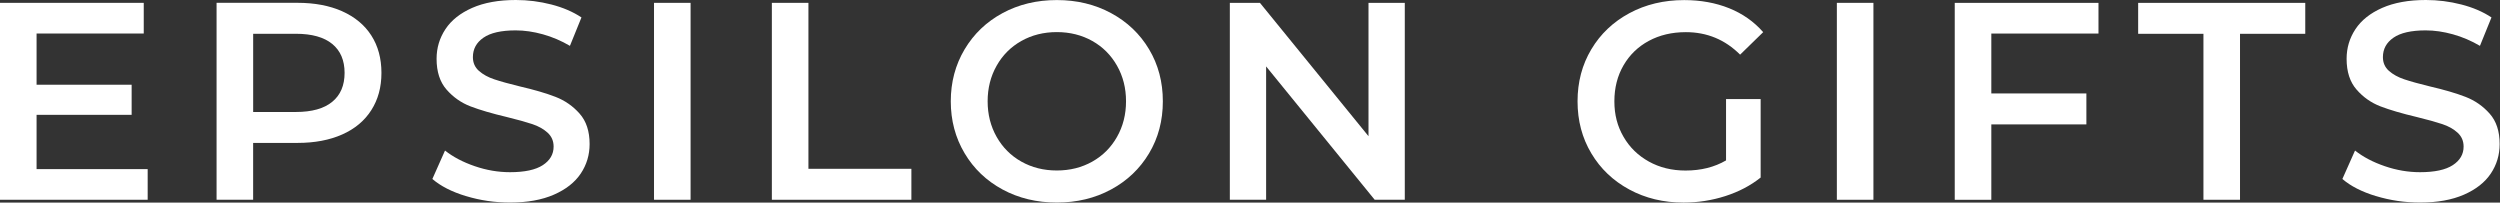 <svg width="2209" height="179" viewBox="0 0 2209 179" fill="none" xmlns="http://www.w3.org/2000/svg">
<rect x="0" y="0" width="2209" height="179" fill="#333333" stroke="none"/>
<path d="M130.481 149.404V176.507H0V2.515H127.009V29.617H32.312V74.865H116.313V101.464H32.312V149.429H130.481V149.404Z" fill="white"/>
<path d="M302.365 9.963C313.538 14.946 322.12 22.068 328.084 31.329C334.048 40.614 337.043 51.637 337.043 64.396C337.043 77.154 334.048 87.975 328.084 97.337C322.12 106.698 313.538 113.87 302.365 118.828C291.192 123.785 278.055 126.277 262.956 126.277H223.673V176.481H191.361V2.489H262.956C278.03 2.489 291.166 4.981 302.365 9.938V9.963ZM293.532 89.989C300.83 84.025 304.479 75.493 304.479 64.396C304.479 53.298 300.83 44.767 293.532 38.803C286.234 32.839 275.539 29.844 261.472 29.844H223.699V98.947H261.472C275.564 98.947 286.234 95.953 293.532 89.989Z" fill="white"/>
<path d="M411.736 173.287C399.229 169.488 389.314 164.429 382.041 158.138L393.214 133.023C400.336 138.66 409.068 143.265 419.436 146.814C429.779 150.387 440.198 152.149 450.641 152.149C463.576 152.149 473.214 150.085 479.606 145.933C485.973 141.781 489.169 136.32 489.169 129.525C489.169 124.543 487.382 120.466 483.834 117.219C480.261 113.998 475.756 111.457 470.295 109.645C464.834 107.833 457.36 105.744 447.923 103.429C434.661 100.283 423.941 97.138 415.737 93.992C407.533 90.846 400.487 85.914 394.598 79.195C388.71 72.476 385.765 63.416 385.765 51.966C385.765 42.353 388.383 33.621 393.592 25.744C398.801 17.867 406.678 11.626 417.197 6.971C427.716 2.34 440.6 0 455.851 0C466.445 0 476.889 1.334 487.181 3.976C497.449 6.618 506.332 10.444 513.781 15.401L503.589 40.516C495.964 36.036 488.012 32.639 479.732 30.324C471.453 28.009 463.4 26.851 455.624 26.851C442.865 26.851 433.378 29.015 427.162 33.319C420.946 37.622 417.851 43.334 417.851 50.456C417.851 55.439 419.638 59.49 423.186 62.636C426.76 65.782 431.264 68.273 436.725 70.085C442.186 71.922 449.66 73.986 459.097 76.301C472.032 79.296 482.626 82.391 490.906 85.612C499.185 88.833 506.282 93.766 512.145 100.409C518.034 107.028 520.978 115.986 520.978 127.26C520.978 136.873 518.361 145.581 513.152 153.357C507.942 161.158 500.015 167.374 489.421 172.004C478.826 176.634 465.891 178.975 450.641 178.975C437.228 178.975 424.243 177.062 411.736 173.262V173.287Z" fill="white"/>
<path d="M577.887 2.515H610.199V176.507H577.887V2.515Z" fill="white"/>
<path d="M682.016 2.516H714.328V149.153H805.3V176.508H682.016V2.516Z" fill="white"/>
<path d="M885.836 167.424C871.593 159.724 860.394 149.029 852.291 135.364C844.163 121.699 840.111 106.399 840.111 89.513C840.111 72.627 844.163 57.327 852.291 43.662C860.42 29.997 871.593 19.302 885.836 11.602C900.08 3.901 916.085 0.051 933.801 0.051C951.518 0.051 967.523 3.901 981.766 11.602C996.01 19.302 1007.21 29.947 1015.31 43.536C1023.44 57.125 1027.49 72.451 1027.49 89.513C1027.49 106.575 1023.44 121.926 1015.31 135.49C1007.18 149.079 996.01 159.724 981.766 167.424C967.523 175.125 951.518 178.975 933.801 178.975C916.085 178.975 900.08 175.125 885.836 167.424ZM965.132 142.813C974.418 137.604 981.691 130.306 987 120.944C992.31 111.583 994.953 101.114 994.953 89.488C994.953 77.862 992.31 67.418 987 58.056C981.691 48.695 974.418 41.397 965.132 36.188C955.846 30.979 945.402 28.362 933.801 28.362C922.2 28.362 911.757 30.979 902.496 36.188C893.21 41.397 885.912 48.695 880.627 58.056C875.317 67.418 872.675 77.912 872.675 89.488C872.675 101.064 875.317 111.583 880.627 120.944C885.937 130.306 893.21 137.604 902.496 142.813C911.782 148.022 922.2 150.639 933.801 150.639C945.402 150.639 955.846 148.022 965.132 142.813Z" fill="white"/>
<path d="M1241.27 2.515V176.507H1214.67L1118.74 58.683V176.507H1086.68V2.515H1113.28L1209.21 120.338V2.515H1241.27Z" fill="white"/>
<path d="M1525.13 87.525H1555.71V156.88C1546.78 164.002 1536.33 169.463 1524.4 173.288C1512.48 177.088 1500.19 179.001 1487.61 179.001C1469.87 179.001 1453.89 175.15 1439.65 167.45C1425.4 159.749 1414.2 149.104 1406.1 135.515C1397.97 121.926 1393.92 106.6 1393.92 89.538C1393.92 72.476 1397.97 57.151 1406.1 43.562C1414.2 29.972 1425.45 19.328 1439.77 11.627C1454.09 3.926 1470.22 0.076 1488.12 0.076C1502.69 0.076 1515.95 2.492 1527.88 7.273C1539.8 12.08 1549.82 19.126 1557.95 28.412L1537.56 48.293C1524.3 35.031 1508.32 28.412 1489.6 28.412C1477.32 28.412 1466.45 30.979 1456.91 36.113C1447.37 41.246 1439.92 48.469 1434.54 57.73C1429.15 67.016 1426.46 77.61 1426.46 89.538C1426.46 101.467 1429.15 111.583 1434.54 120.869C1439.92 130.155 1447.37 137.453 1456.91 142.738C1466.45 148.047 1477.24 150.69 1489.35 150.69C1502.94 150.69 1514.87 147.72 1525.13 141.731V87.55V87.525Z" fill="white"/>
<path d="M1623.05 2.516H1655.36V176.508H1623.05V2.516Z" fill="white"/>
<path d="M1759.53 29.619V82.566H1843.53V109.921H1759.53V176.533H1727.21V2.541H1854.22V29.644H1759.53V29.619Z" fill="white"/>
<path d="M1946.94 29.87H1889.28V2.541H2036.93V29.87H1979.27V176.508H1946.96V29.87H1946.94Z" fill="white"/>
<path d="M2099.43 173.287C2086.92 169.488 2077.01 164.429 2069.73 158.138L2080.91 133.023C2088.03 138.66 2096.76 143.265 2107.13 146.814C2117.47 150.387 2127.89 152.149 2138.31 152.149C2151.24 152.149 2160.88 150.085 2167.27 145.933C2173.64 141.781 2176.84 136.32 2176.84 129.525C2176.84 124.543 2175.05 120.466 2171.5 117.219C2167.95 113.973 2163.42 111.457 2157.96 109.645C2152.5 107.833 2145.05 105.744 2135.59 103.429C2122.33 100.283 2111.61 97.138 2103.4 93.992C2095.2 90.846 2088.15 85.914 2082.29 79.195C2076.4 72.476 2073.46 63.416 2073.46 51.966C2073.46 42.353 2076.07 33.621 2081.28 25.744C2086.49 17.867 2094.37 11.626 2104.89 6.971C2115.41 2.34 2128.29 0 2143.54 0C2154.14 0 2164.58 1.334 2174.87 3.976C2185.14 6.618 2194.02 10.444 2201.47 15.401L2191.28 40.516C2183.66 36.036 2175.7 32.639 2167.42 30.324C2159.14 28.009 2151.09 26.851 2143.32 26.851C2130.56 26.851 2121.07 29.015 2114.85 33.319C2108.64 37.622 2105.54 43.334 2105.54 50.456C2105.54 55.439 2107.33 59.49 2110.88 62.636C2114.45 65.782 2118.96 68.273 2124.42 70.085C2129.88 71.922 2137.35 73.986 2146.79 76.301C2159.7 79.296 2170.32 82.391 2178.6 85.612C2186.88 88.833 2193.97 93.766 2199.86 100.409C2205.75 107.028 2208.69 115.986 2208.69 127.26C2208.69 136.873 2206.08 145.581 2200.87 153.357C2195.66 161.158 2187.73 167.374 2177.14 172.004C2166.54 176.634 2153.61 178.975 2138.36 178.975C2124.94 178.975 2111.96 177.062 2099.45 173.262L2099.43 173.287Z" fill="white"/>
</svg>
